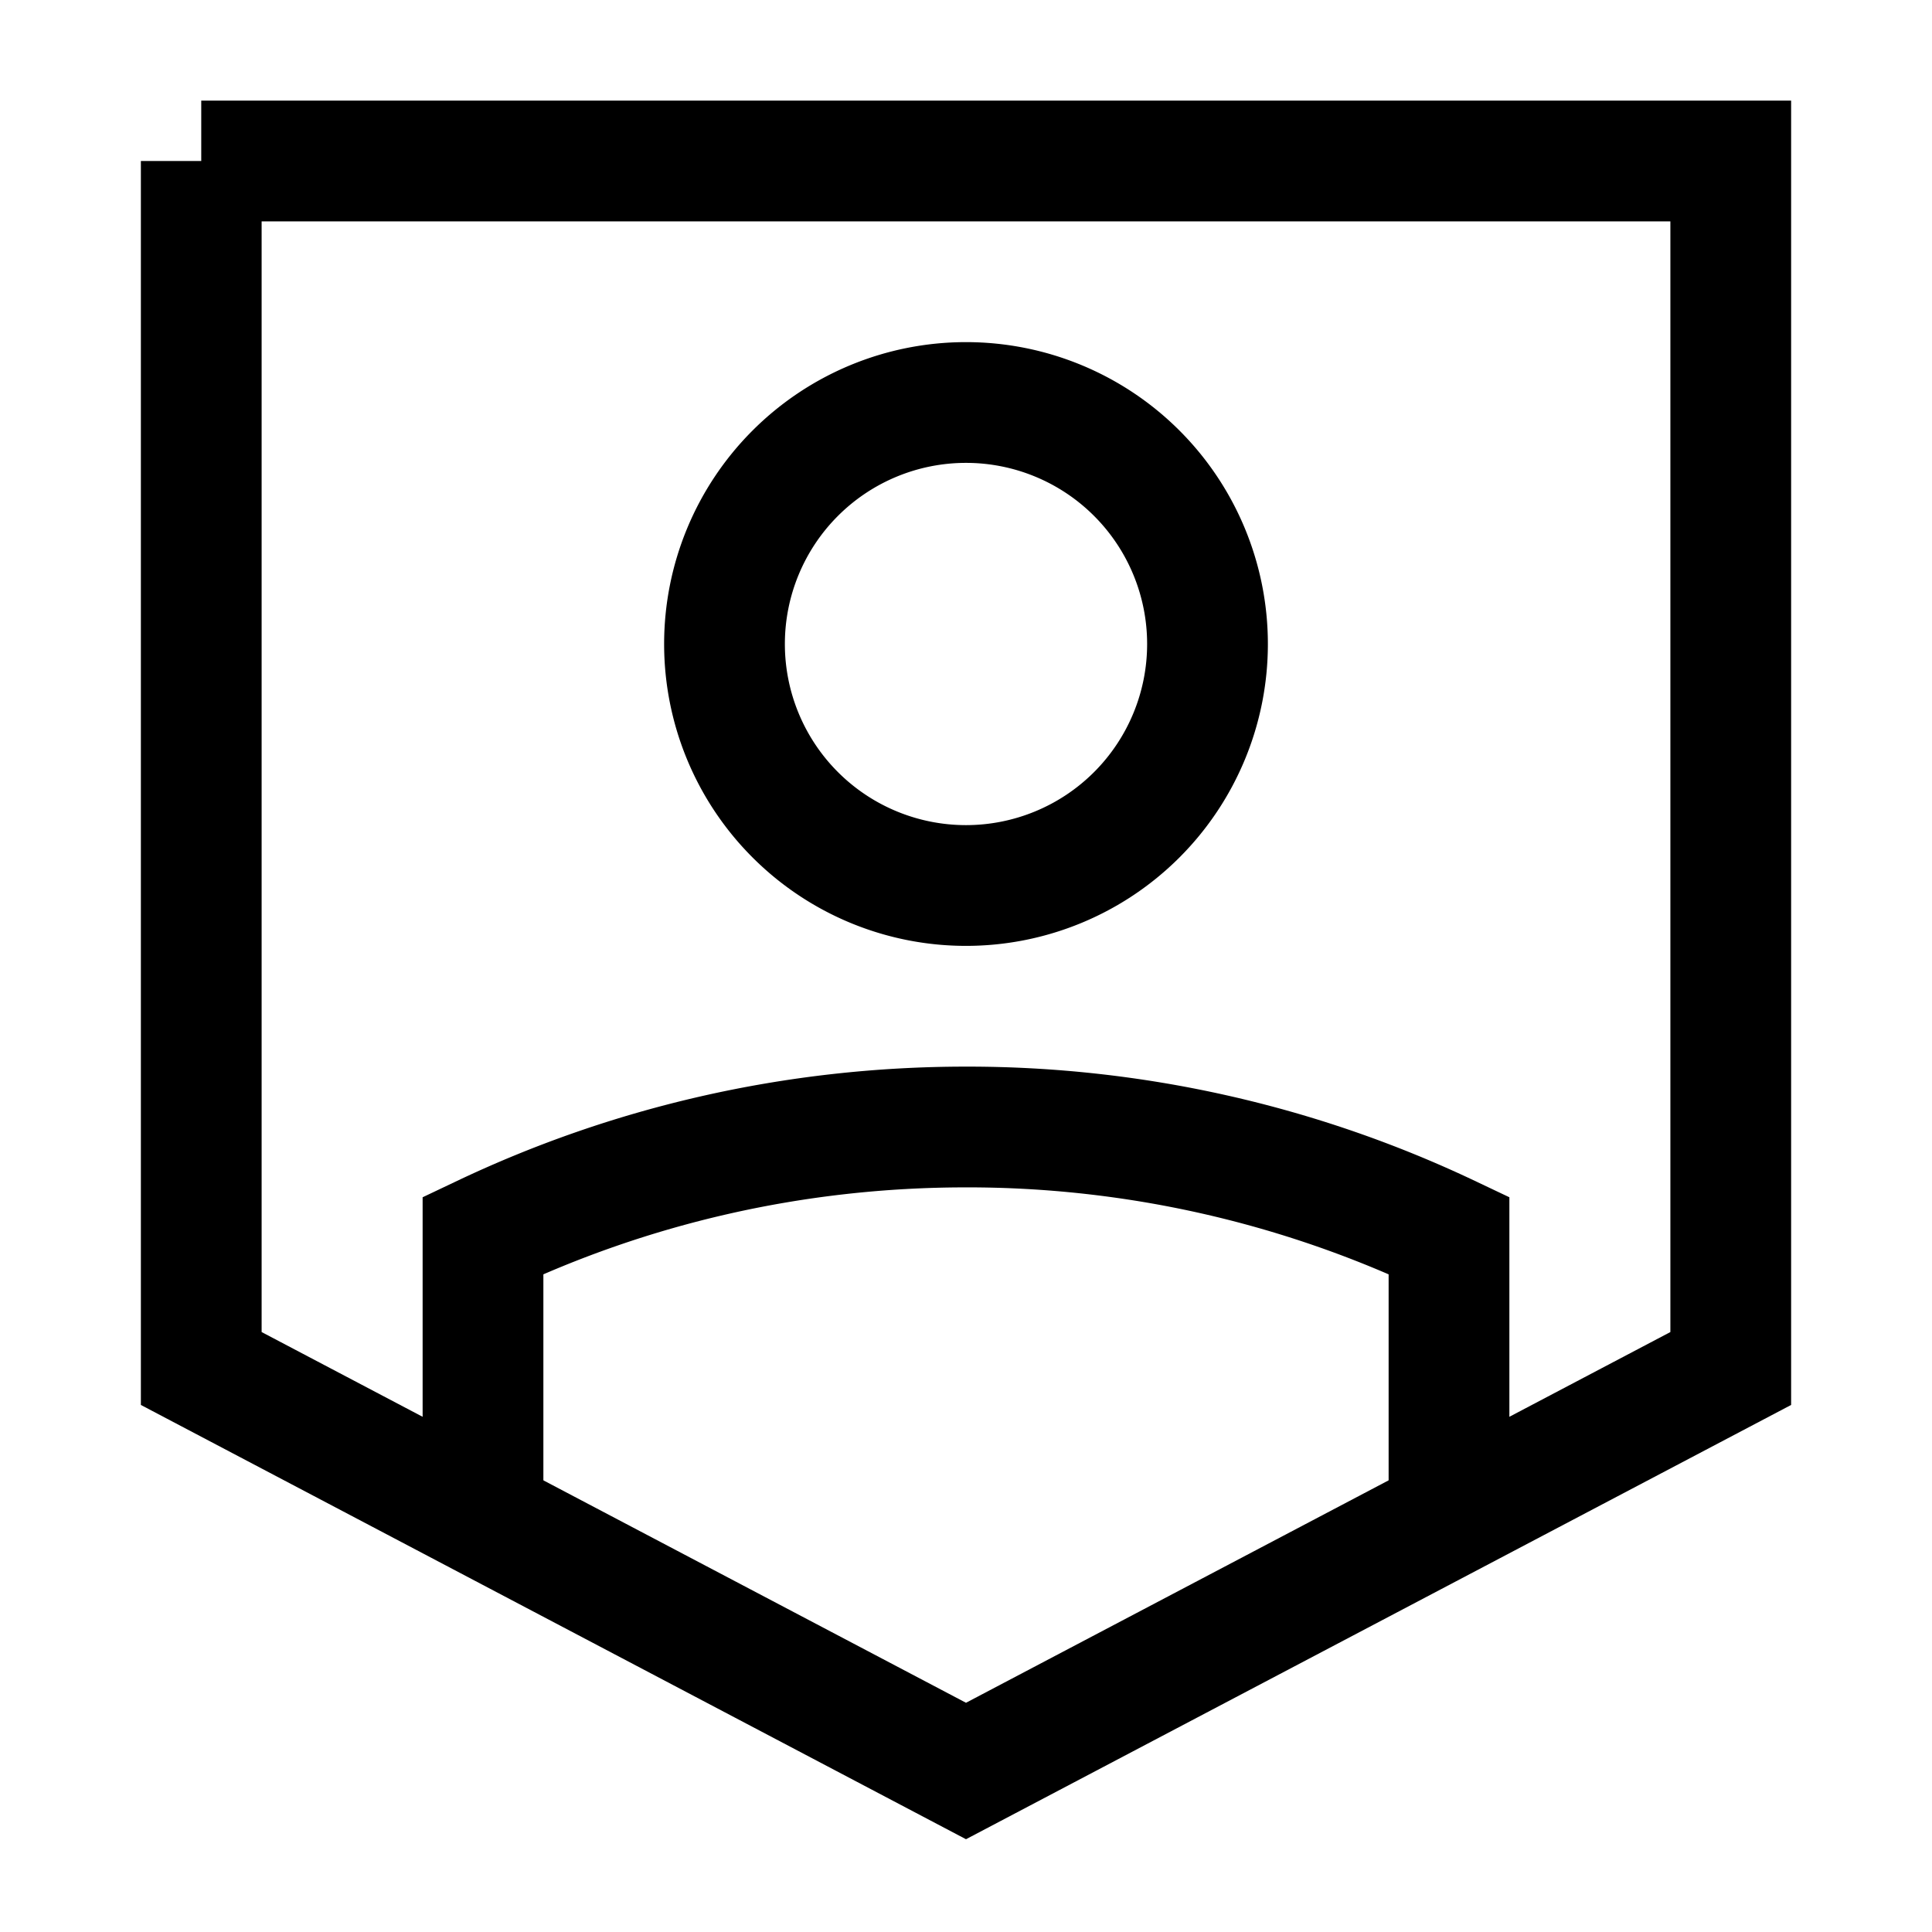 <svg xmlns="http://www.w3.org/2000/svg" fill="none" viewBox="0 0 24 24" stroke-width="1.5" height="24" width="24">
<g id="user-protection-2âshield-secure-security-profile-person"><path id="Rectangle 38" stroke="currentColor" d="m2.5 2 0 15 9.5 5 9.5-5 0-15-19 0Z"></path><path id="Ellipse 350" stroke="currentColor" d="M9 8a3 3 0 1 0 6 0 3 3 0 1 0-6 0"></path><path id="Ellipse 417" stroke="currentColor" d="M18 19v-3.653A13.945 13.945 0 0 0 12 14c-2.147 0-4.181.483-6 1.347V19"></path></g>
</svg>
